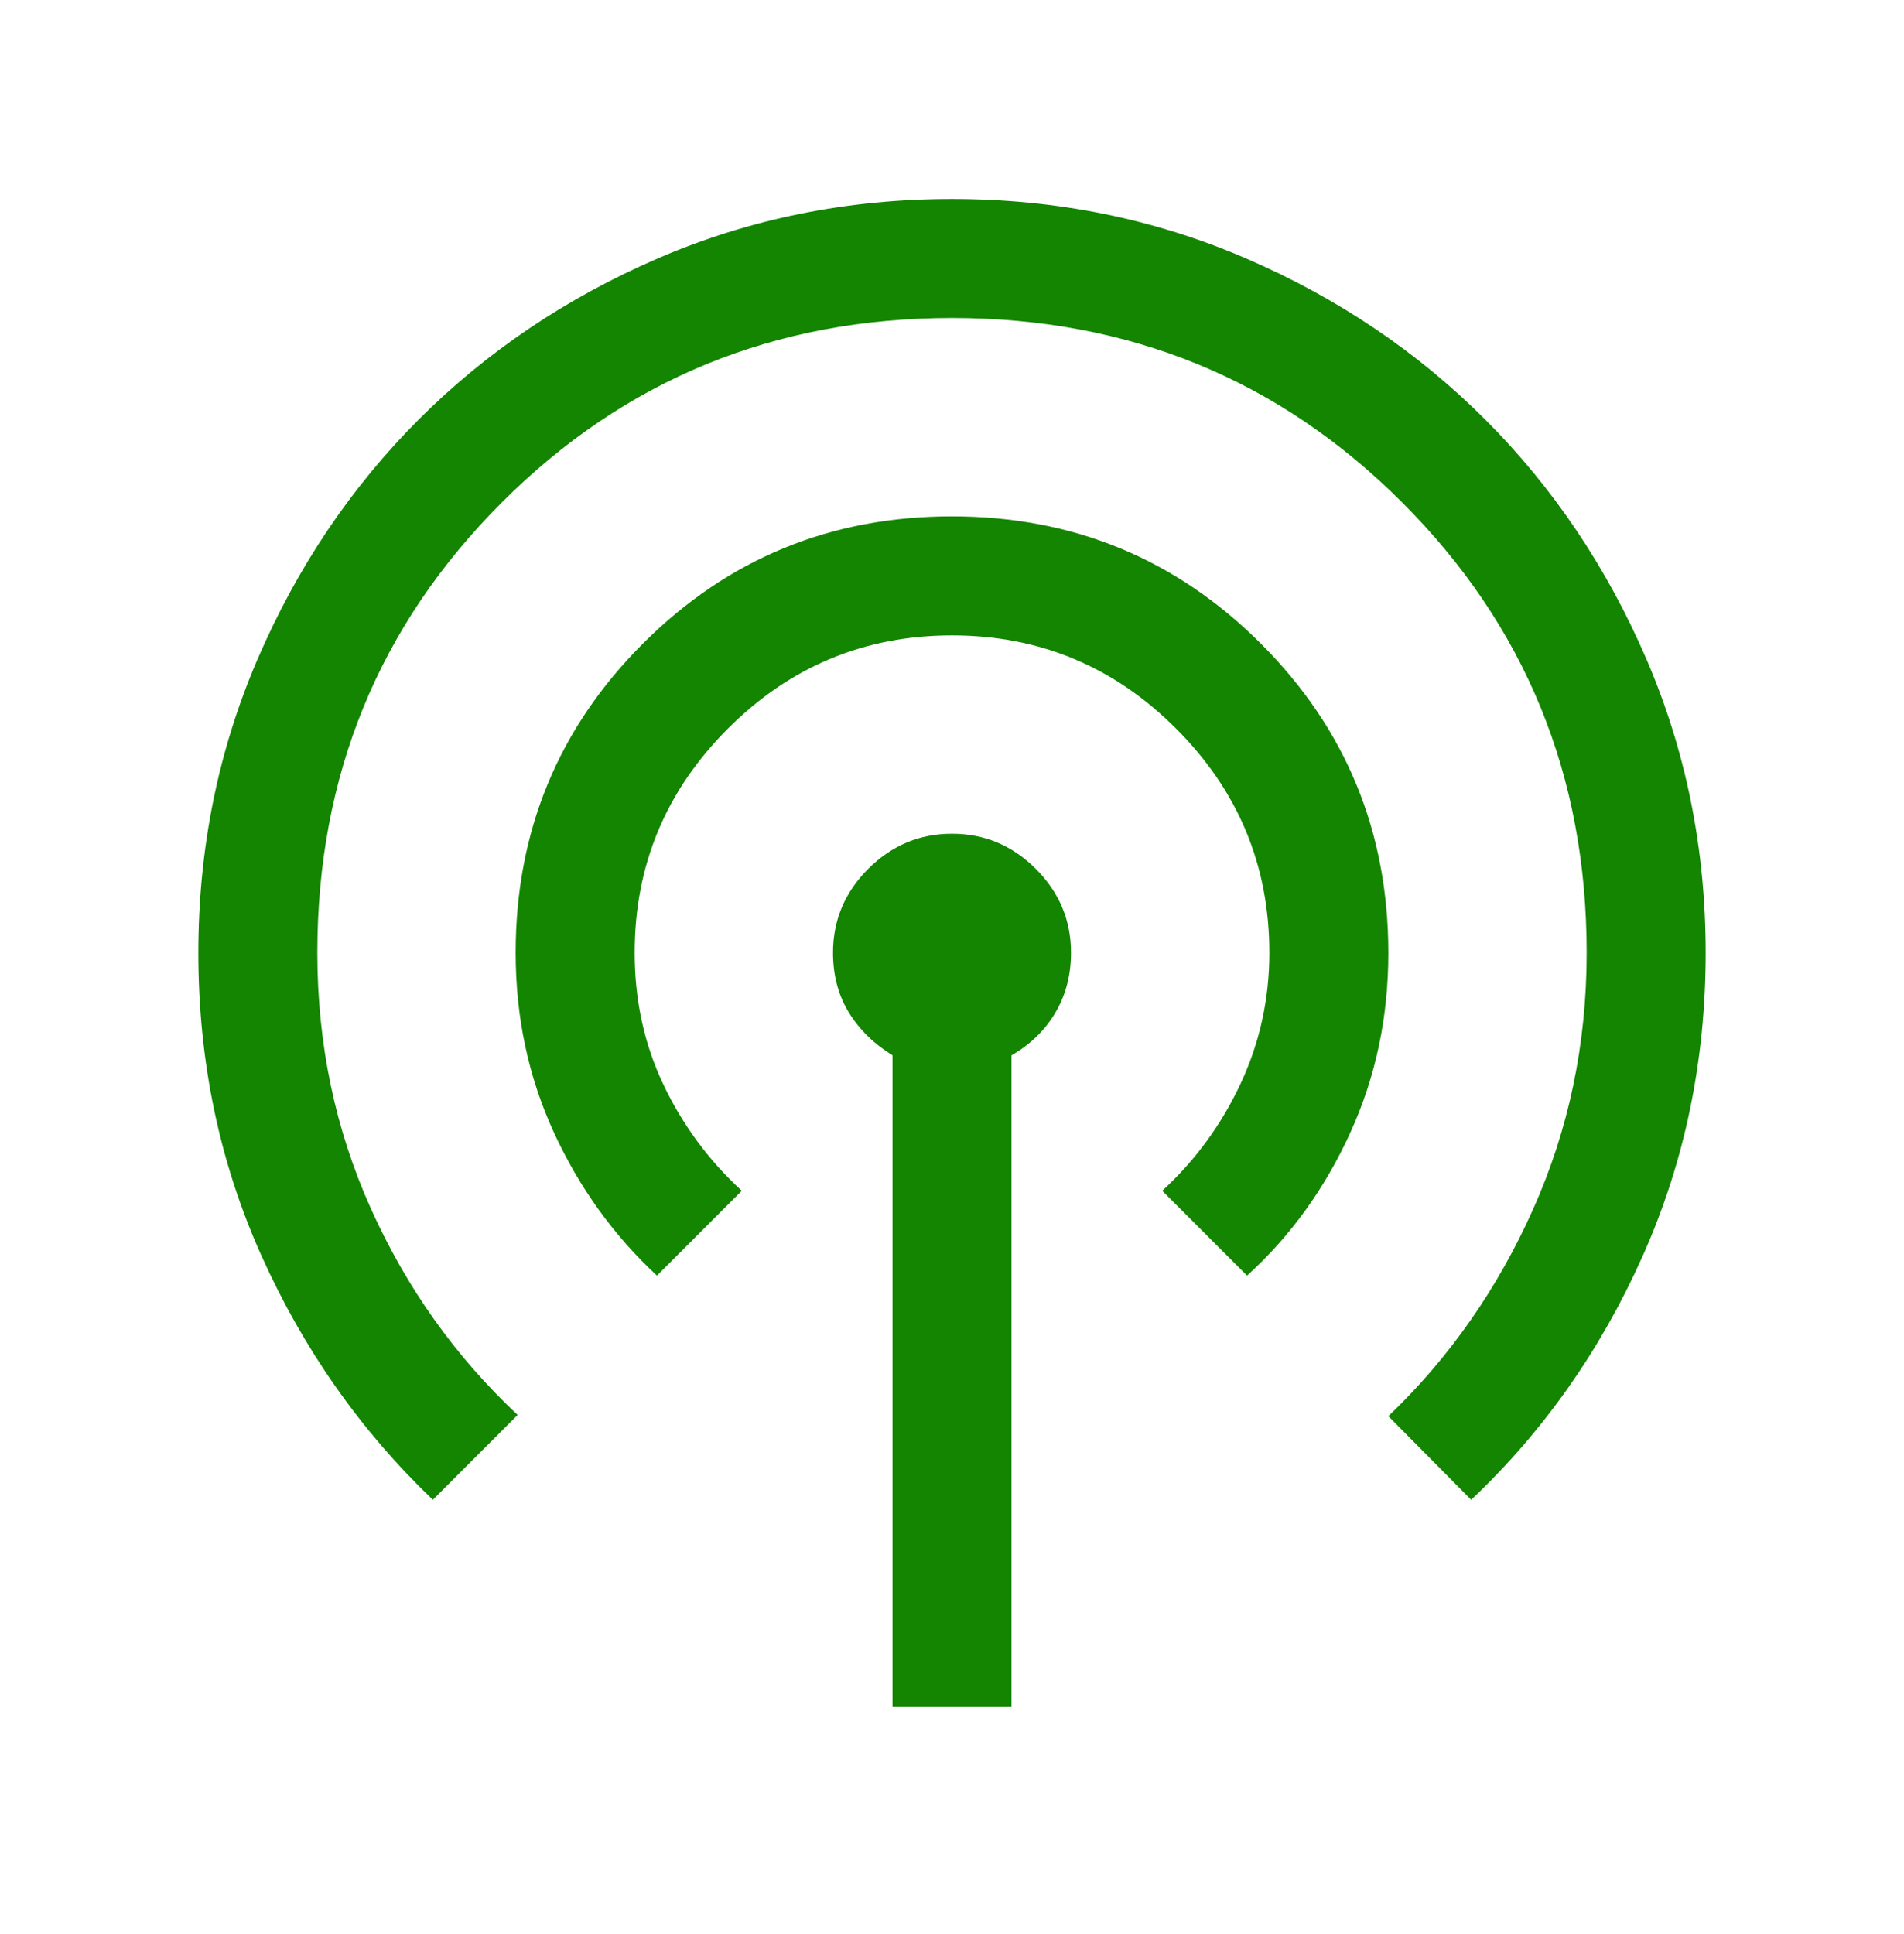 <svg width="64" height="65" viewBox="0 0 64 65" fill="none" xmlns="http://www.w3.org/2000/svg">
<mask id="mask0_131_42254" style="mask-type:alpha" maskUnits="userSpaceOnUse" x="0" y="0" width="64" height="65">
<rect y="0.02" width="64" height="64" fill="#D9D9D9"/>
</mask>
<g mask="url(#mask0_131_42254)">
<path d="M30 57.353V35.466C29.371 35.08 28.881 34.598 28.528 34.021C28.176 33.444 28 32.776 28 32.017C28 30.928 28.394 29.99 29.182 29.202C29.97 28.414 30.909 28.02 32 28.02C33.091 28.02 34.03 28.414 34.818 29.202C35.606 29.99 36 30.927 36 32.014C36 32.772 35.824 33.446 35.472 34.039C35.12 34.631 34.629 35.107 34 35.466V57.353H30ZM14.549 50.405C12.118 48.08 10.197 45.344 8.785 42.197C7.373 39.05 6.667 35.66 6.667 32.028C6.667 28.522 7.332 25.227 8.661 22.144C9.991 19.061 11.796 16.379 14.075 14.099C16.355 11.818 19.036 10.013 22.117 8.682C25.199 7.352 28.492 6.687 31.995 6.687C35.499 6.687 38.793 7.352 41.876 8.682C44.959 10.012 47.641 11.818 49.921 14.098C52.202 16.379 54.007 19.06 55.338 22.143C56.668 25.226 57.333 28.519 57.333 32.024C57.333 35.656 56.627 39.053 55.215 42.215C53.803 45.377 51.882 48.108 49.451 50.405L46.667 47.595C48.711 45.642 50.333 43.324 51.533 40.639C52.733 37.955 53.333 35.082 53.333 32.02C53.333 26.065 51.267 21.02 47.133 16.887C43 12.754 37.956 10.687 32 10.687C26.044 10.687 21 12.754 16.867 16.887C12.733 21.02 10.667 26.065 10.667 32.02C10.667 35.087 11.267 37.953 12.467 40.62C13.667 43.287 15.311 45.598 17.4 47.553L14.549 50.405ZM22.082 42.871C20.629 41.524 19.474 39.921 18.618 38.061C17.762 36.2 17.333 34.187 17.333 32.02C17.333 27.946 18.759 24.483 21.609 21.631C24.46 18.779 27.922 17.354 31.994 17.354C36.066 17.354 39.53 18.78 42.385 21.634C45.239 24.488 46.667 27.953 46.667 32.03C46.667 34.191 46.239 36.208 45.382 38.081C44.526 39.955 43.371 41.552 41.918 42.871L39.067 40.02C40.178 38.998 41.056 37.798 41.7 36.42C42.344 35.042 42.667 33.576 42.667 32.02C42.667 29.087 41.622 26.576 39.533 24.487C37.444 22.398 34.933 21.354 32 21.354C29.067 21.354 26.556 22.398 24.467 24.487C22.378 26.576 21.333 29.087 21.333 32.02C21.333 33.62 21.656 35.098 22.3 36.453C22.945 37.809 23.822 38.998 24.933 40.02L22.082 42.871Z" fill="#138500"/>
</g>
</svg>
